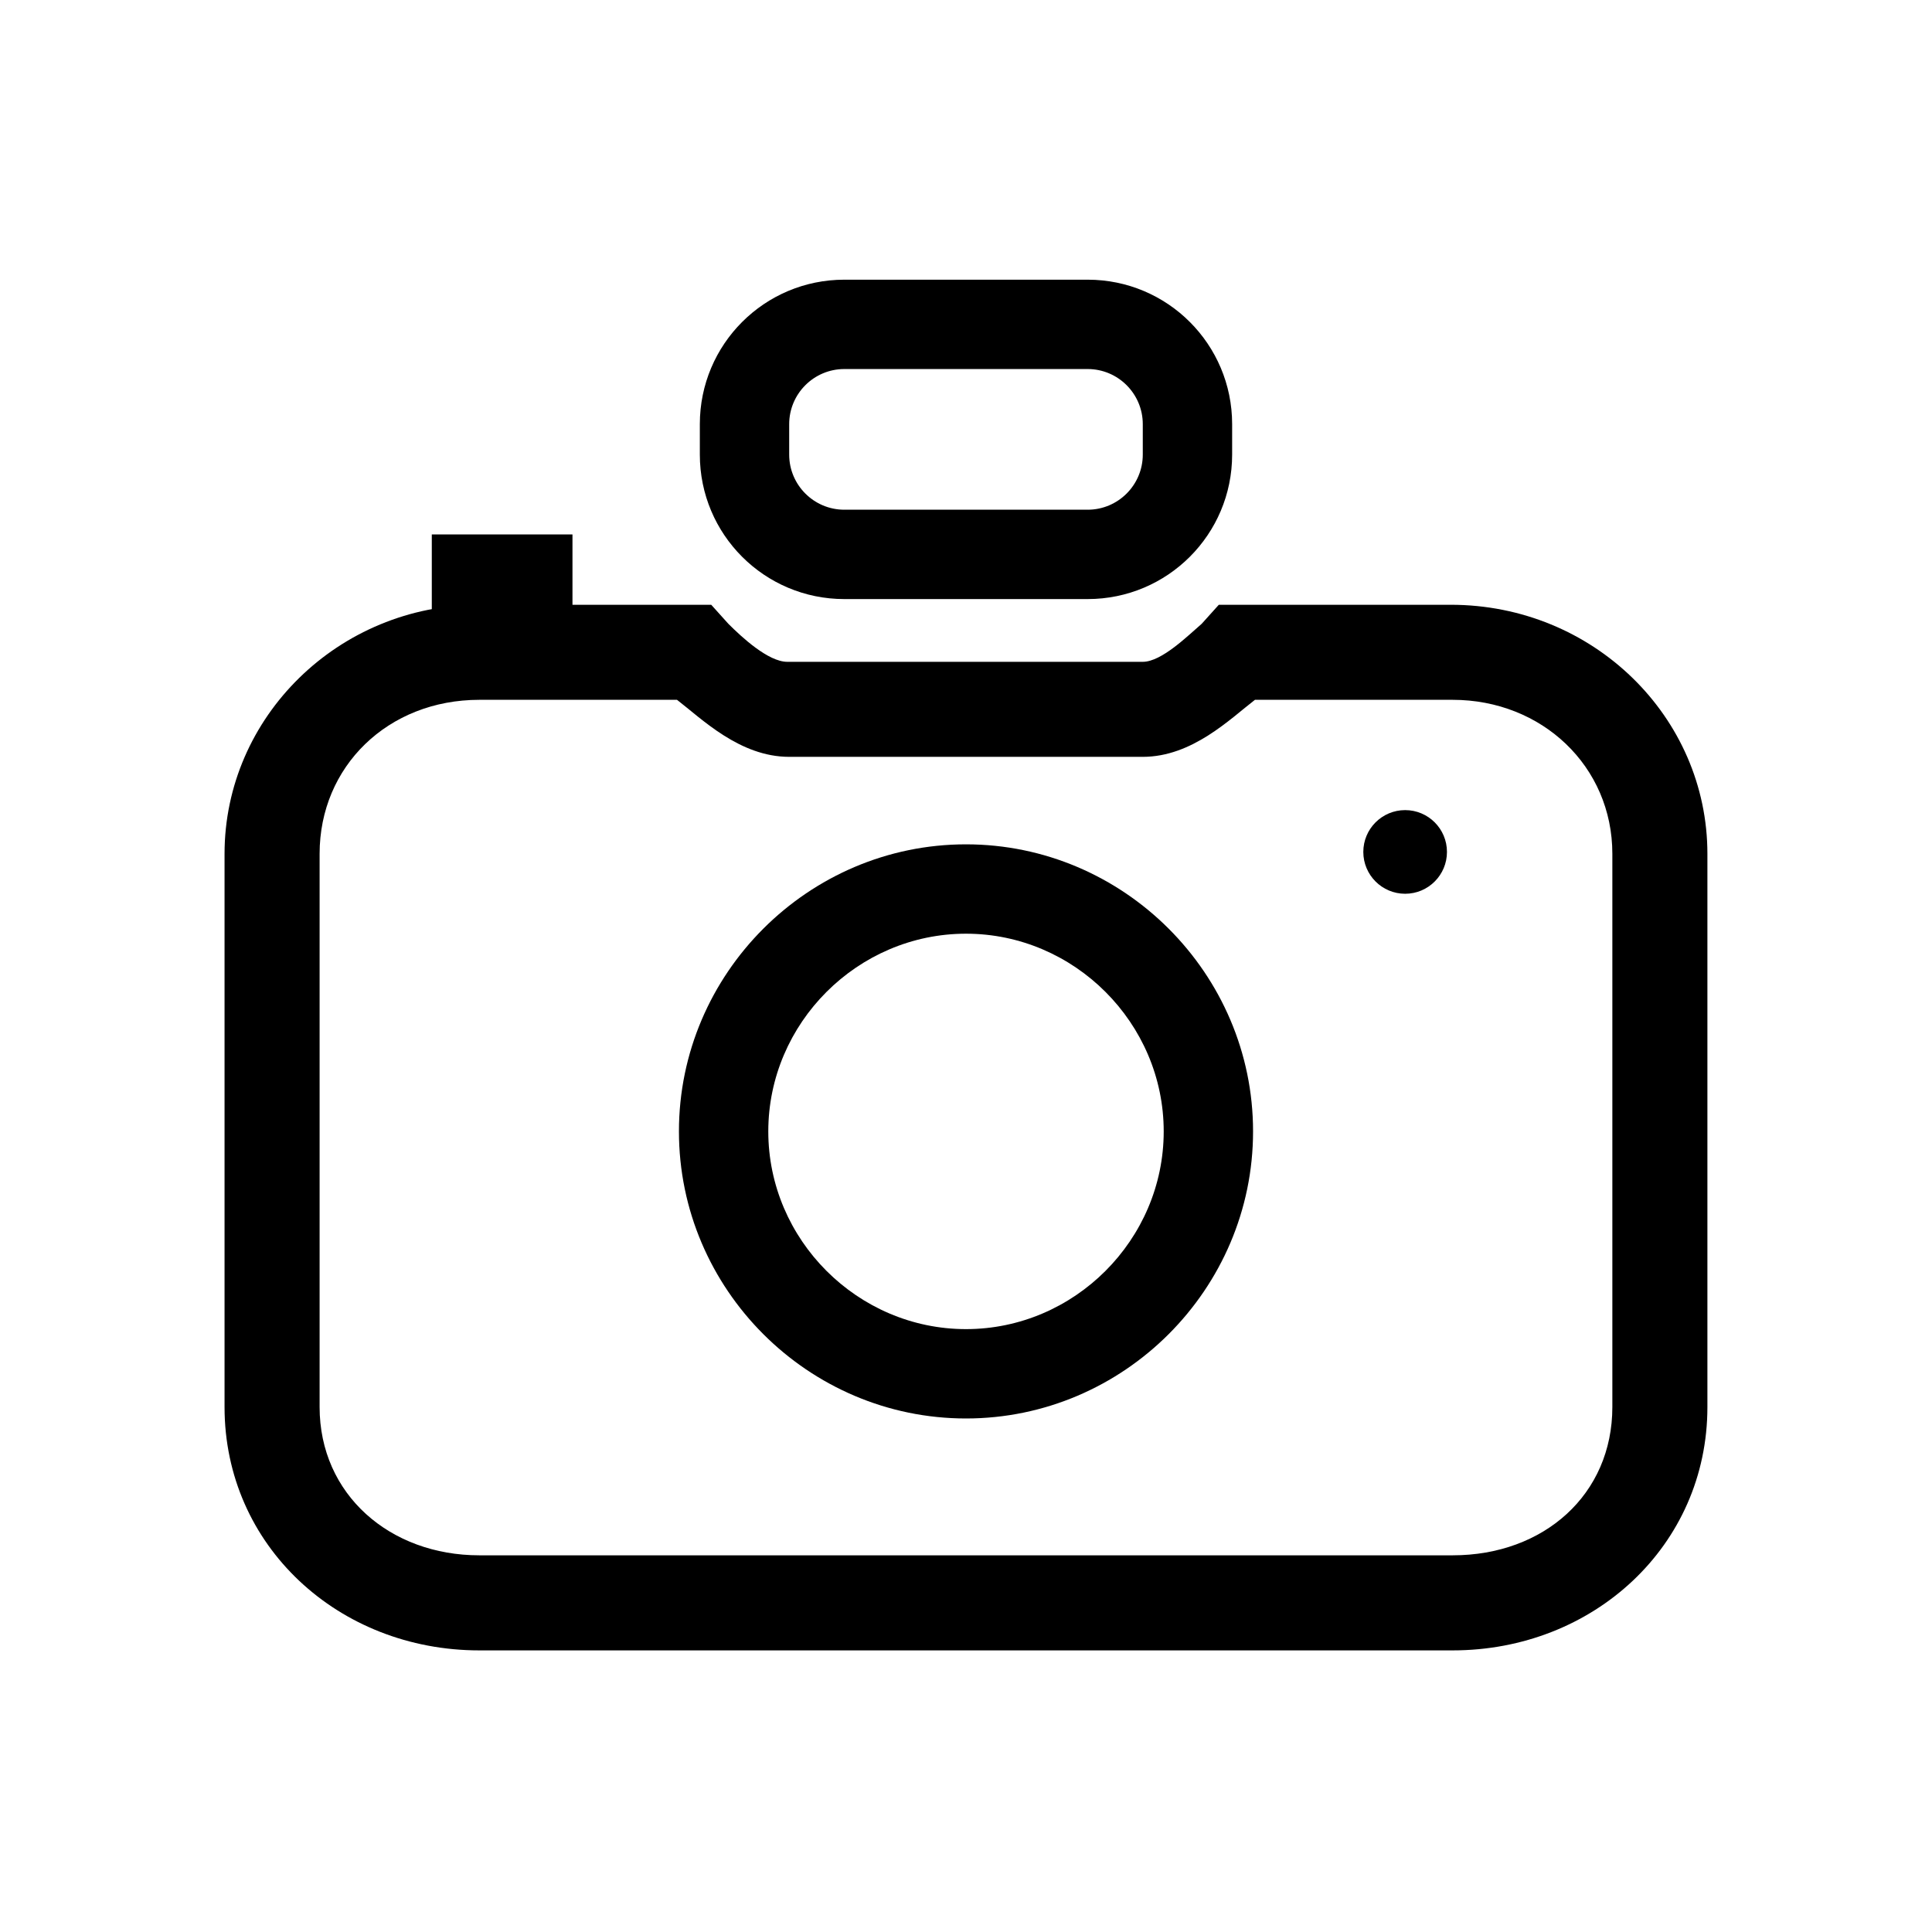 <?xml version="1.0" encoding="UTF-8"?>
<!-- Uploaded to: SVG Repo, www.svgrepo.com, Generator: SVG Repo Mixer Tools -->
<svg fill="#000000" width="800px" height="800px" version="1.1" viewBox="144 144 512 512" xmlns="http://www.w3.org/2000/svg">
 <g>
  <path d="m400 519.91c-41.816 0-76.074-34.258-76.074-76.074-0.004-41.816 34.258-76.078 76.074-76.078s76.074 34.258 76.074 76.074-34.258 76.078-76.074 76.078zm0-128.47c-28.719 0-52.395 23.68-52.395 52.395 0 28.719 23.68 52.395 52.395 52.395 28.719 0 52.395-23.68 52.395-52.395s-23.68-52.395-52.395-52.395z"/>
  <path d="m528.97 581.37h-257.95c-37.281 0-67.512-27.711-67.512-64.488v-146.61c0-36.273 30.23-66 67.512-66h61.465l4.535 5.039c3.527 3.527 10.578 10.078 15.617 10.078h94.211c5.039 0 12.09-7.055 15.617-10.078l4.535-5.039h61.465c37.785 0 68.016 29.727 68.016 66v146.61c0 36.777-30.23 64.488-67.512 64.488zm-257.95-251.91c-24.184 0-42.32 17.633-42.32 40.809v146.61c0 23.176 18.641 39.297 42.32 39.297h257.95c24.184 0 42.32-16.121 42.32-39.297v-146.61c0-23.176-18.641-40.809-42.32-40.809h-52.395c-6.551 5.039-16.625 15.113-29.727 15.113h-93.707c-13.098 0-23.176-10.078-29.727-15.113z"/>
  <path d="m432.24 302.76h-64.488c-21.16 0-38.289-17.129-38.289-38.289v-8.062c0-21.16 17.129-38.289 38.289-38.289h64.488c21.16 0 38.289 17.129 38.289 38.289v8.062c0 21.16-17.129 38.289-38.289 38.289zm-64.488-60.961c-8.062 0-14.609 6.551-14.609 14.609v8.062c0 8.062 6.551 14.609 14.609 14.609h64.488c8.062 0 14.609-6.551 14.609-14.609v-8.062c0-8.062-6.551-14.609-14.609-14.609z"/>
  <path d="m527.46 369.77c0 6.121-4.961 11.086-11.082 11.086s-11.086-4.965-11.086-11.086c0-6.121 4.965-11.082 11.086-11.082s11.082 4.961 11.082 11.082"/>
  <path d="m258.43 285.63h37.281v32.746h-37.281z"/>
 </g>
</svg>
